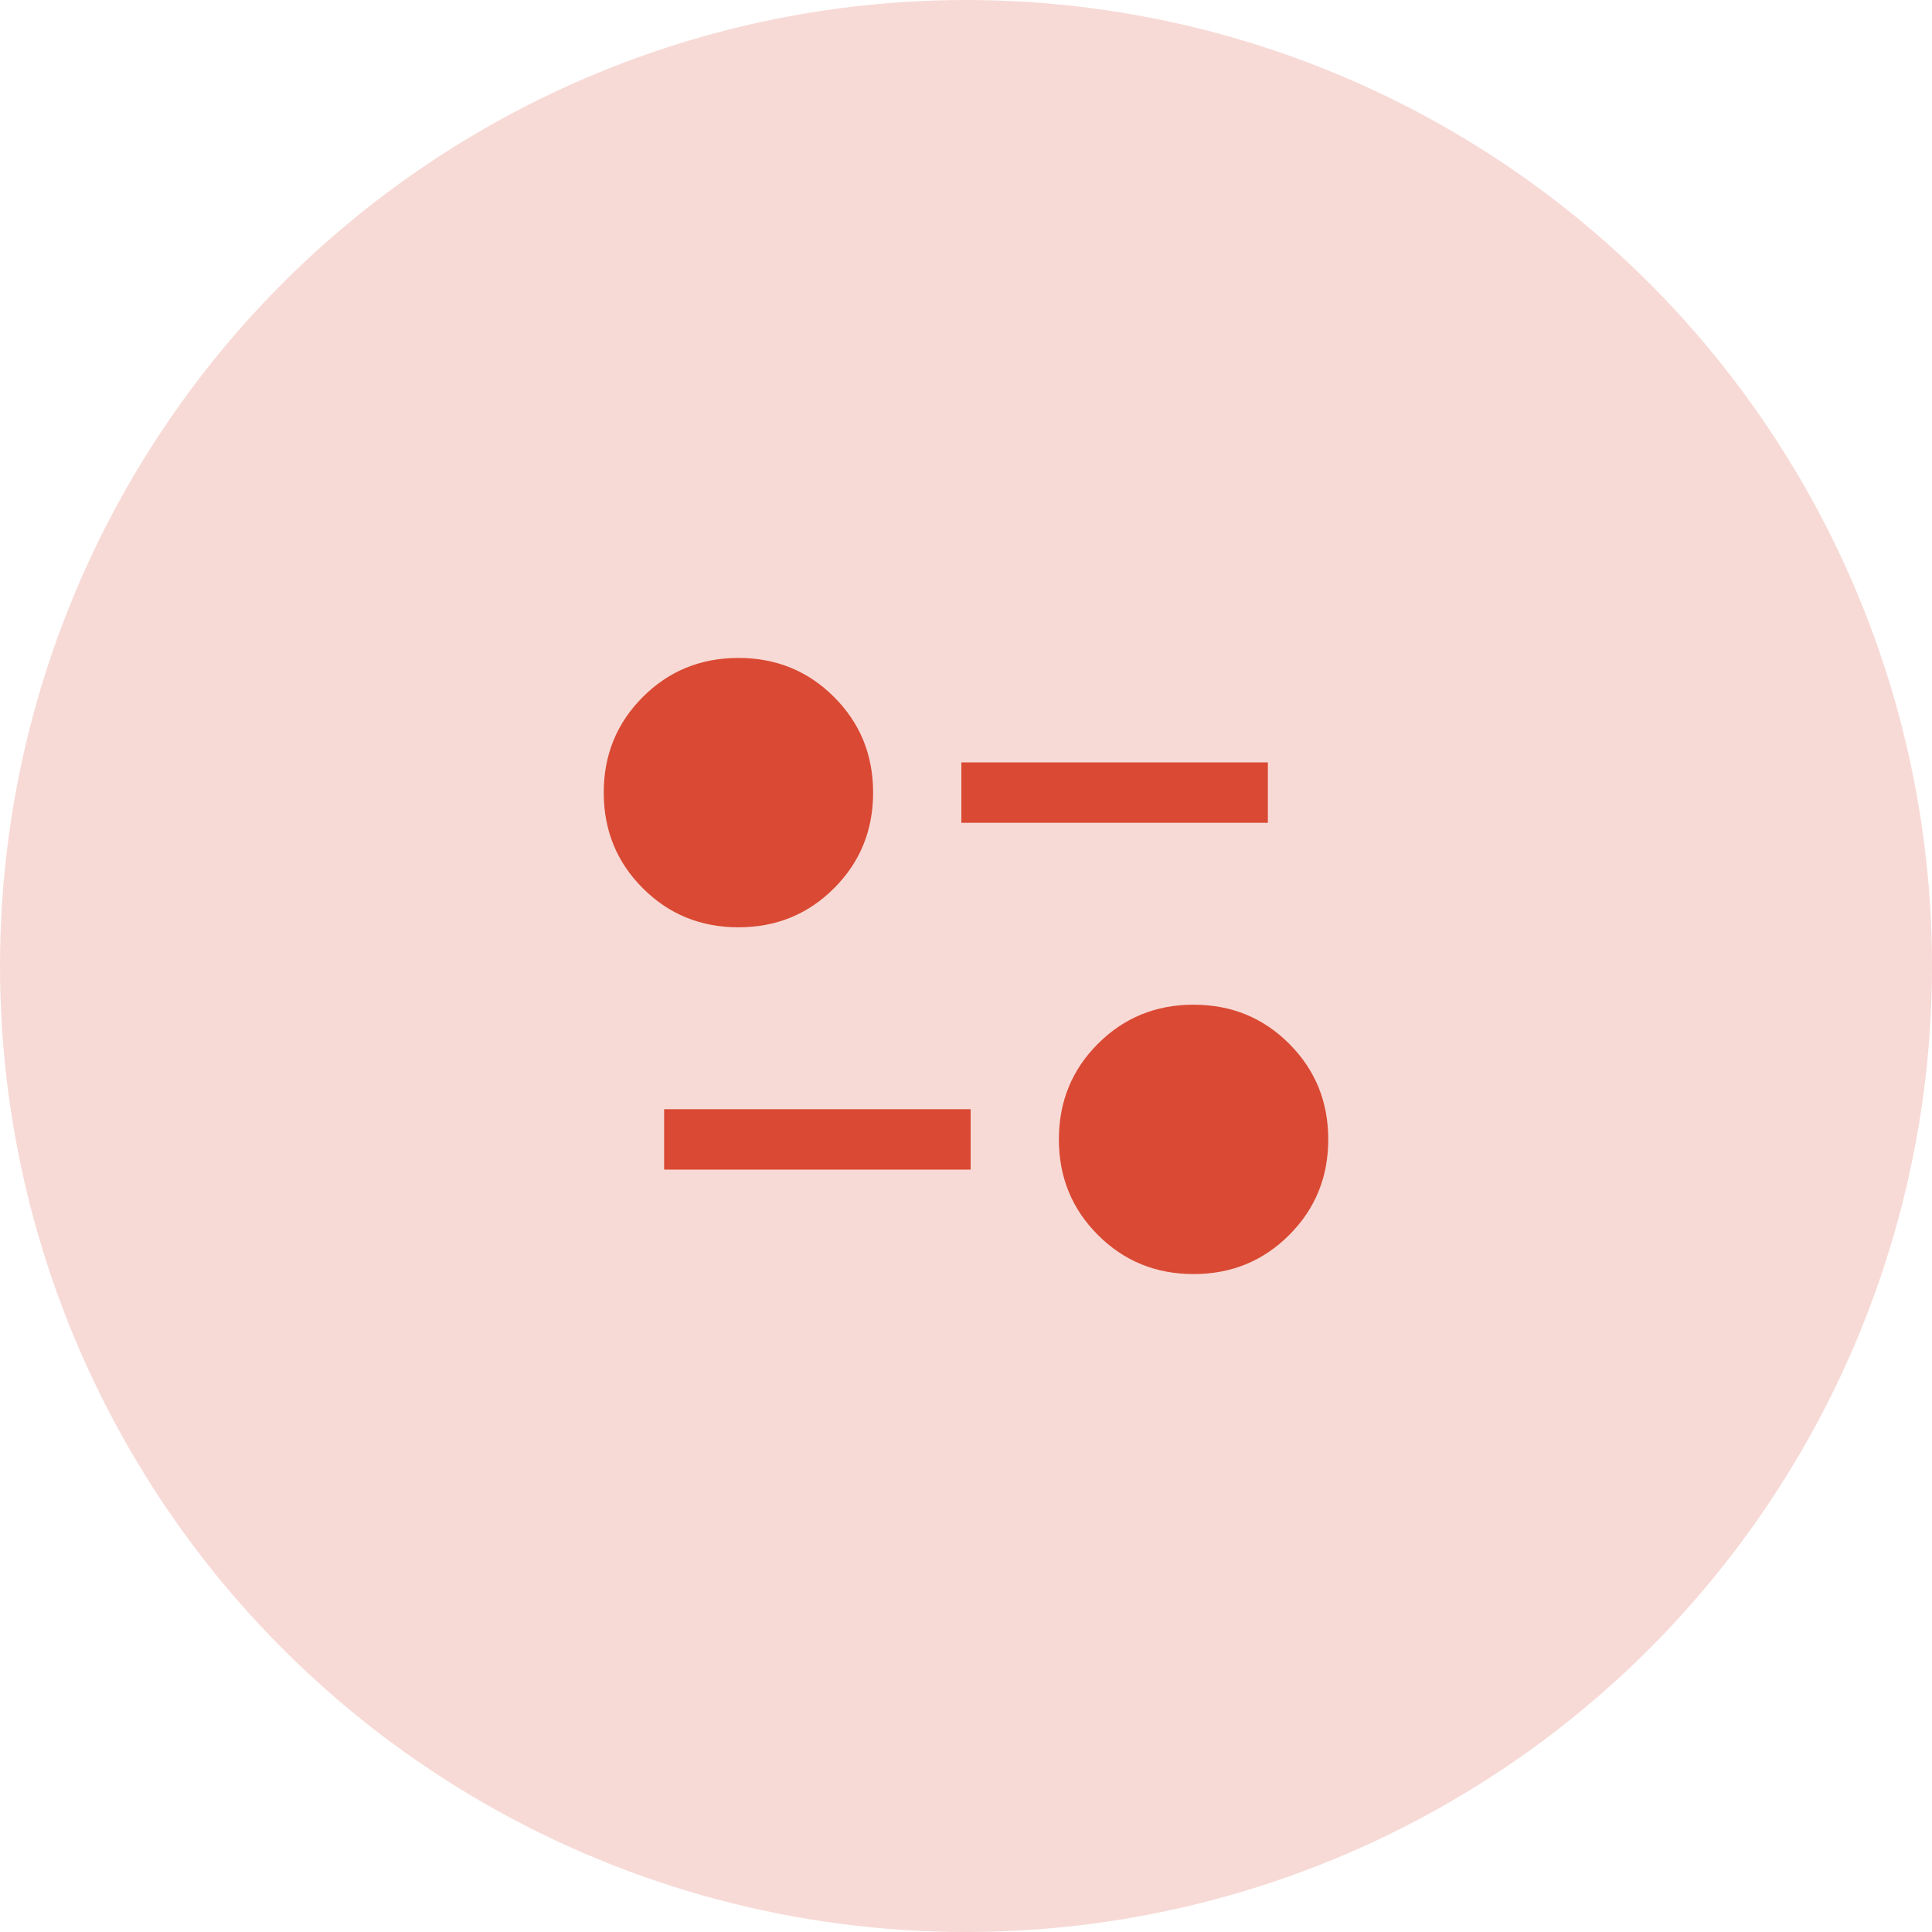 <svg width="64" height="64" viewBox="0 0 64 64" fill="none" xmlns="http://www.w3.org/2000/svg">
<circle cx="32" cy="32" r="32" fill="#DA4933" fill-opacity="0.2"/>
<path d="M39.538 42.205C38.289 42.205 37.233 41.774 36.371 40.911C35.508 40.049 35.077 38.993 35.077 37.744C35.077 36.494 35.508 35.438 36.371 34.576C37.233 33.713 38.289 33.282 39.538 33.282C40.788 33.282 41.844 33.713 42.706 34.576C43.569 35.438 44 36.494 44 37.744C44 38.993 43.569 40.049 42.706 40.911C41.844 41.774 40.788 42.205 39.538 42.205ZM22 38.744V36.744H32.154V38.744H22ZM24.462 30.718C23.212 30.718 22.156 30.287 21.294 29.424C20.431 28.561 20 27.506 20 26.256C20 25.007 20.431 23.951 21.294 23.089C22.156 22.226 23.212 21.795 24.462 21.795C25.711 21.795 26.767 22.226 27.629 23.089C28.492 23.951 28.923 25.007 28.923 26.256C28.923 27.506 28.492 28.561 27.629 29.424C26.767 30.287 25.711 30.718 24.462 30.718ZM31.846 27.256V25.256H42V27.256H31.846Z" fill="#DA4933"/>
</svg>
